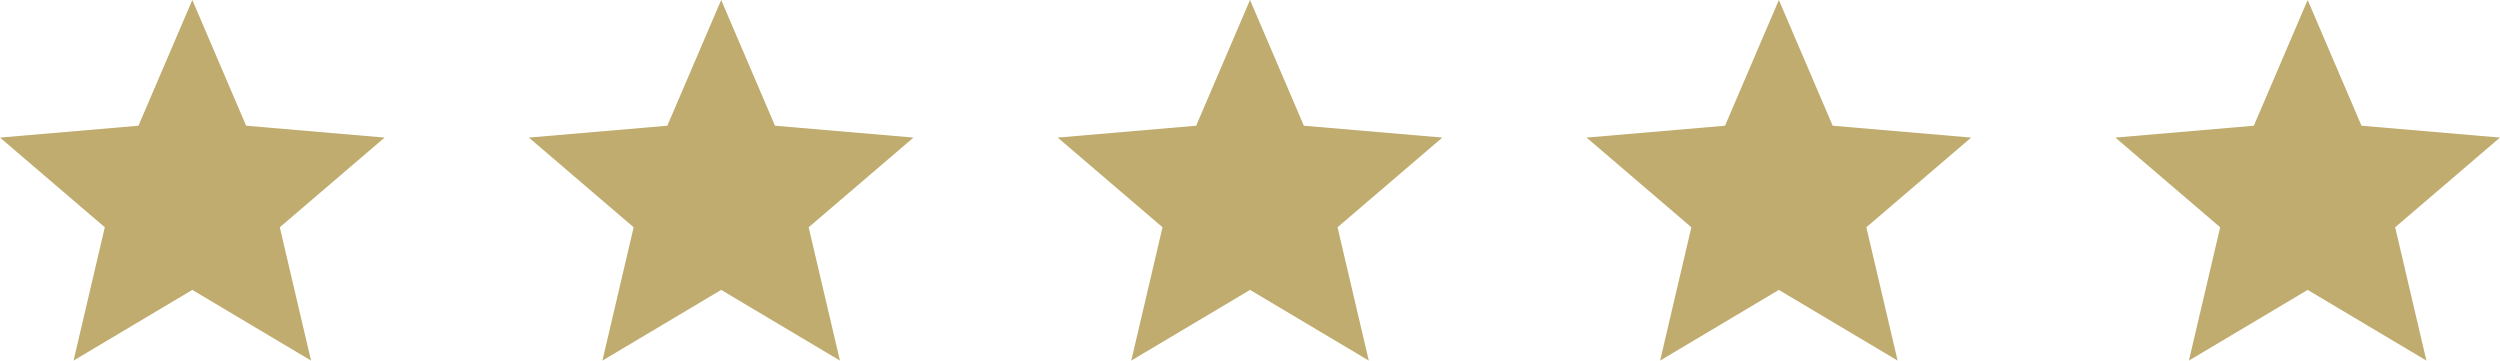<svg width="97" height="14" viewBox="0 0 97 14" fill="none" xmlns="http://www.w3.org/2000/svg">
    <path d="m2.854 13.99 1.213-5.172L0 5.338l5.372-.46L7.462 0 9.55 4.878l5.372.46-4.066 3.48 1.212 5.172-4.607-2.742-4.608 2.742zM23.374 13.99l1.212-5.172-4.066-3.48 5.372-.46L27.982 0l2.088 4.878 5.373.46-4.067 3.48 1.213 5.172-4.608-2.742-4.607 2.742zM43.893 13.99l1.213-5.172-4.067-3.48 5.372-.46L48.501 0l2.089 4.878 5.372.46-4.066 3.48 1.212 5.172-4.607-2.742-4.608 2.742zM64.413 13.99l1.212-5.172-4.066-3.48 5.372-.46L69.02 0l2.088 4.878 5.373.46-4.067 3.48 1.213 5.172-4.608-2.742-4.607 2.742zM84.93 13.99l1.213-5.172-4.067-3.48 5.373-.46L89.537 0l2.089 4.878 5.372.46-4.066 3.48 1.212 5.172-4.607-2.742-4.608 2.742z" fill="#BFAC6E"/>
</svg>
